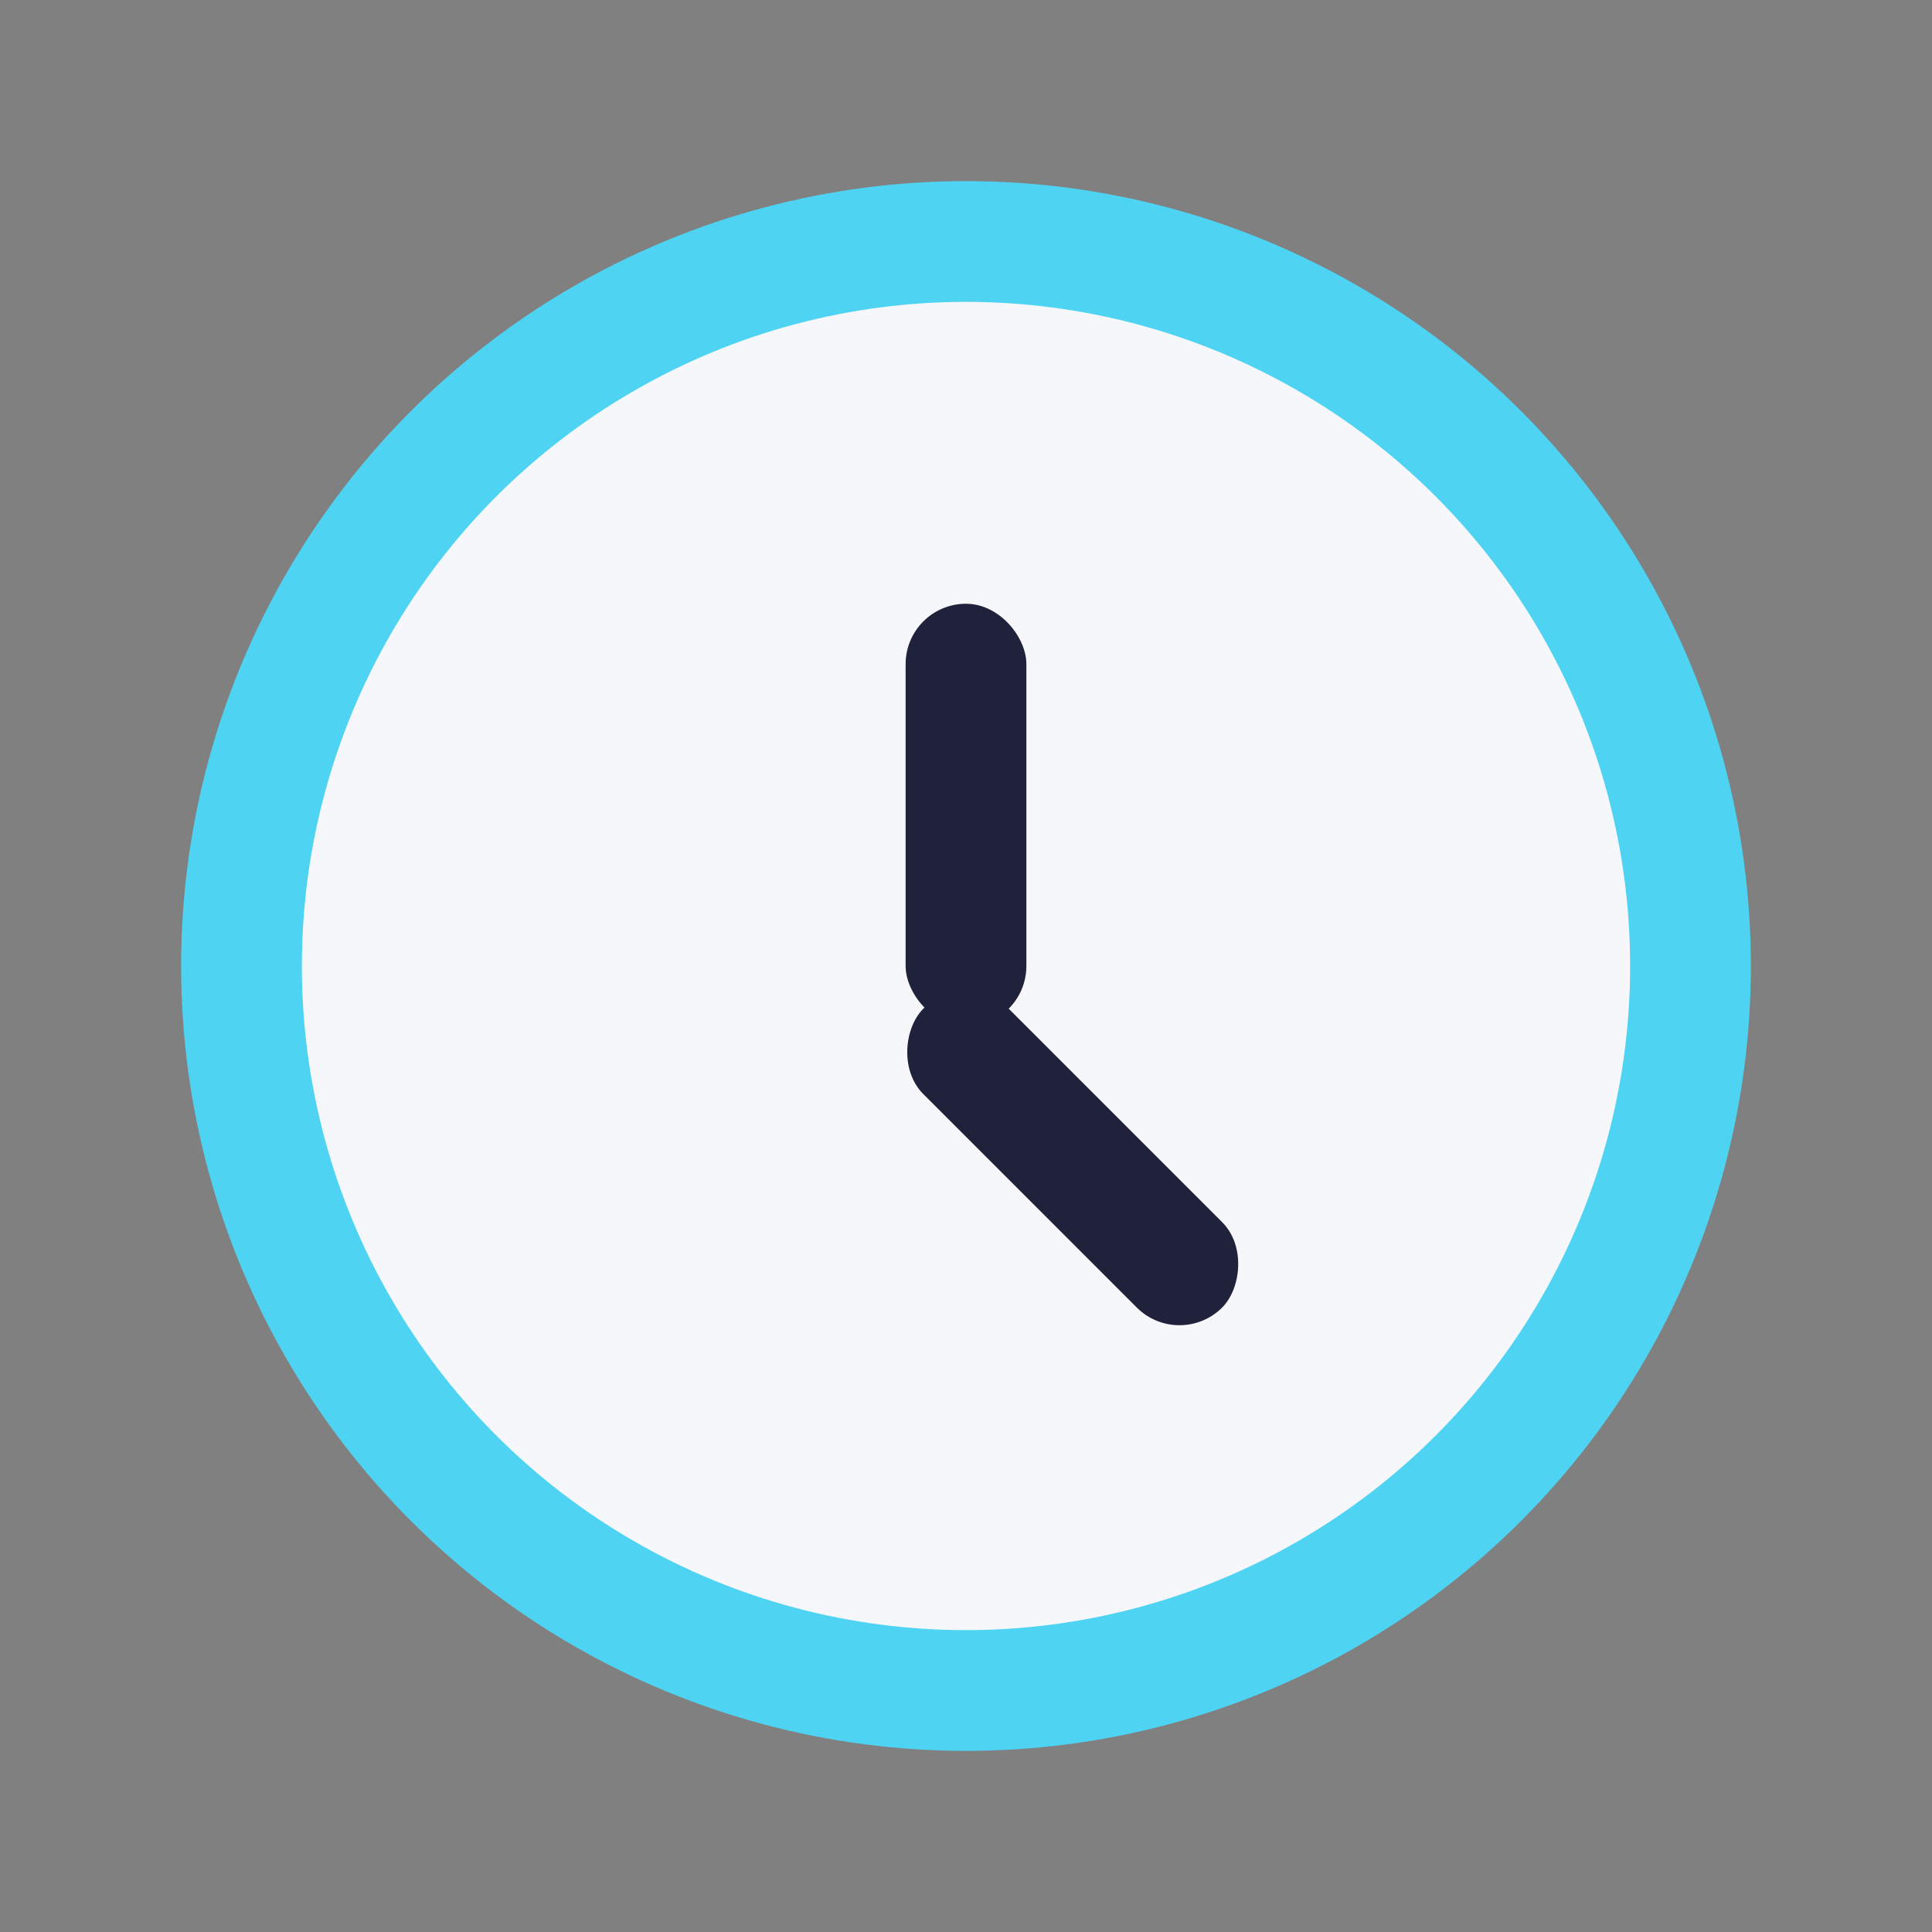 <?xml version="1.0" encoding="UTF-8"?>
<svg xmlns="http://www.w3.org/2000/svg" width="32" height="32" viewBox="0 0 32 32"><rect x="0" y="0" width="32" height="32" fill="#808080" stroke="none"/><circle cx="16" cy="16" r="12" fill="#F5F7FA" stroke="#4ED3F3" stroke-width="2"/><rect x="15" y="10" width="2" height="7" rx="1" fill="#20213A"/><rect x="16" y="16" width="7" height="2" rx="1" fill="#20213A" transform="rotate(45 16 16)"/></svg>